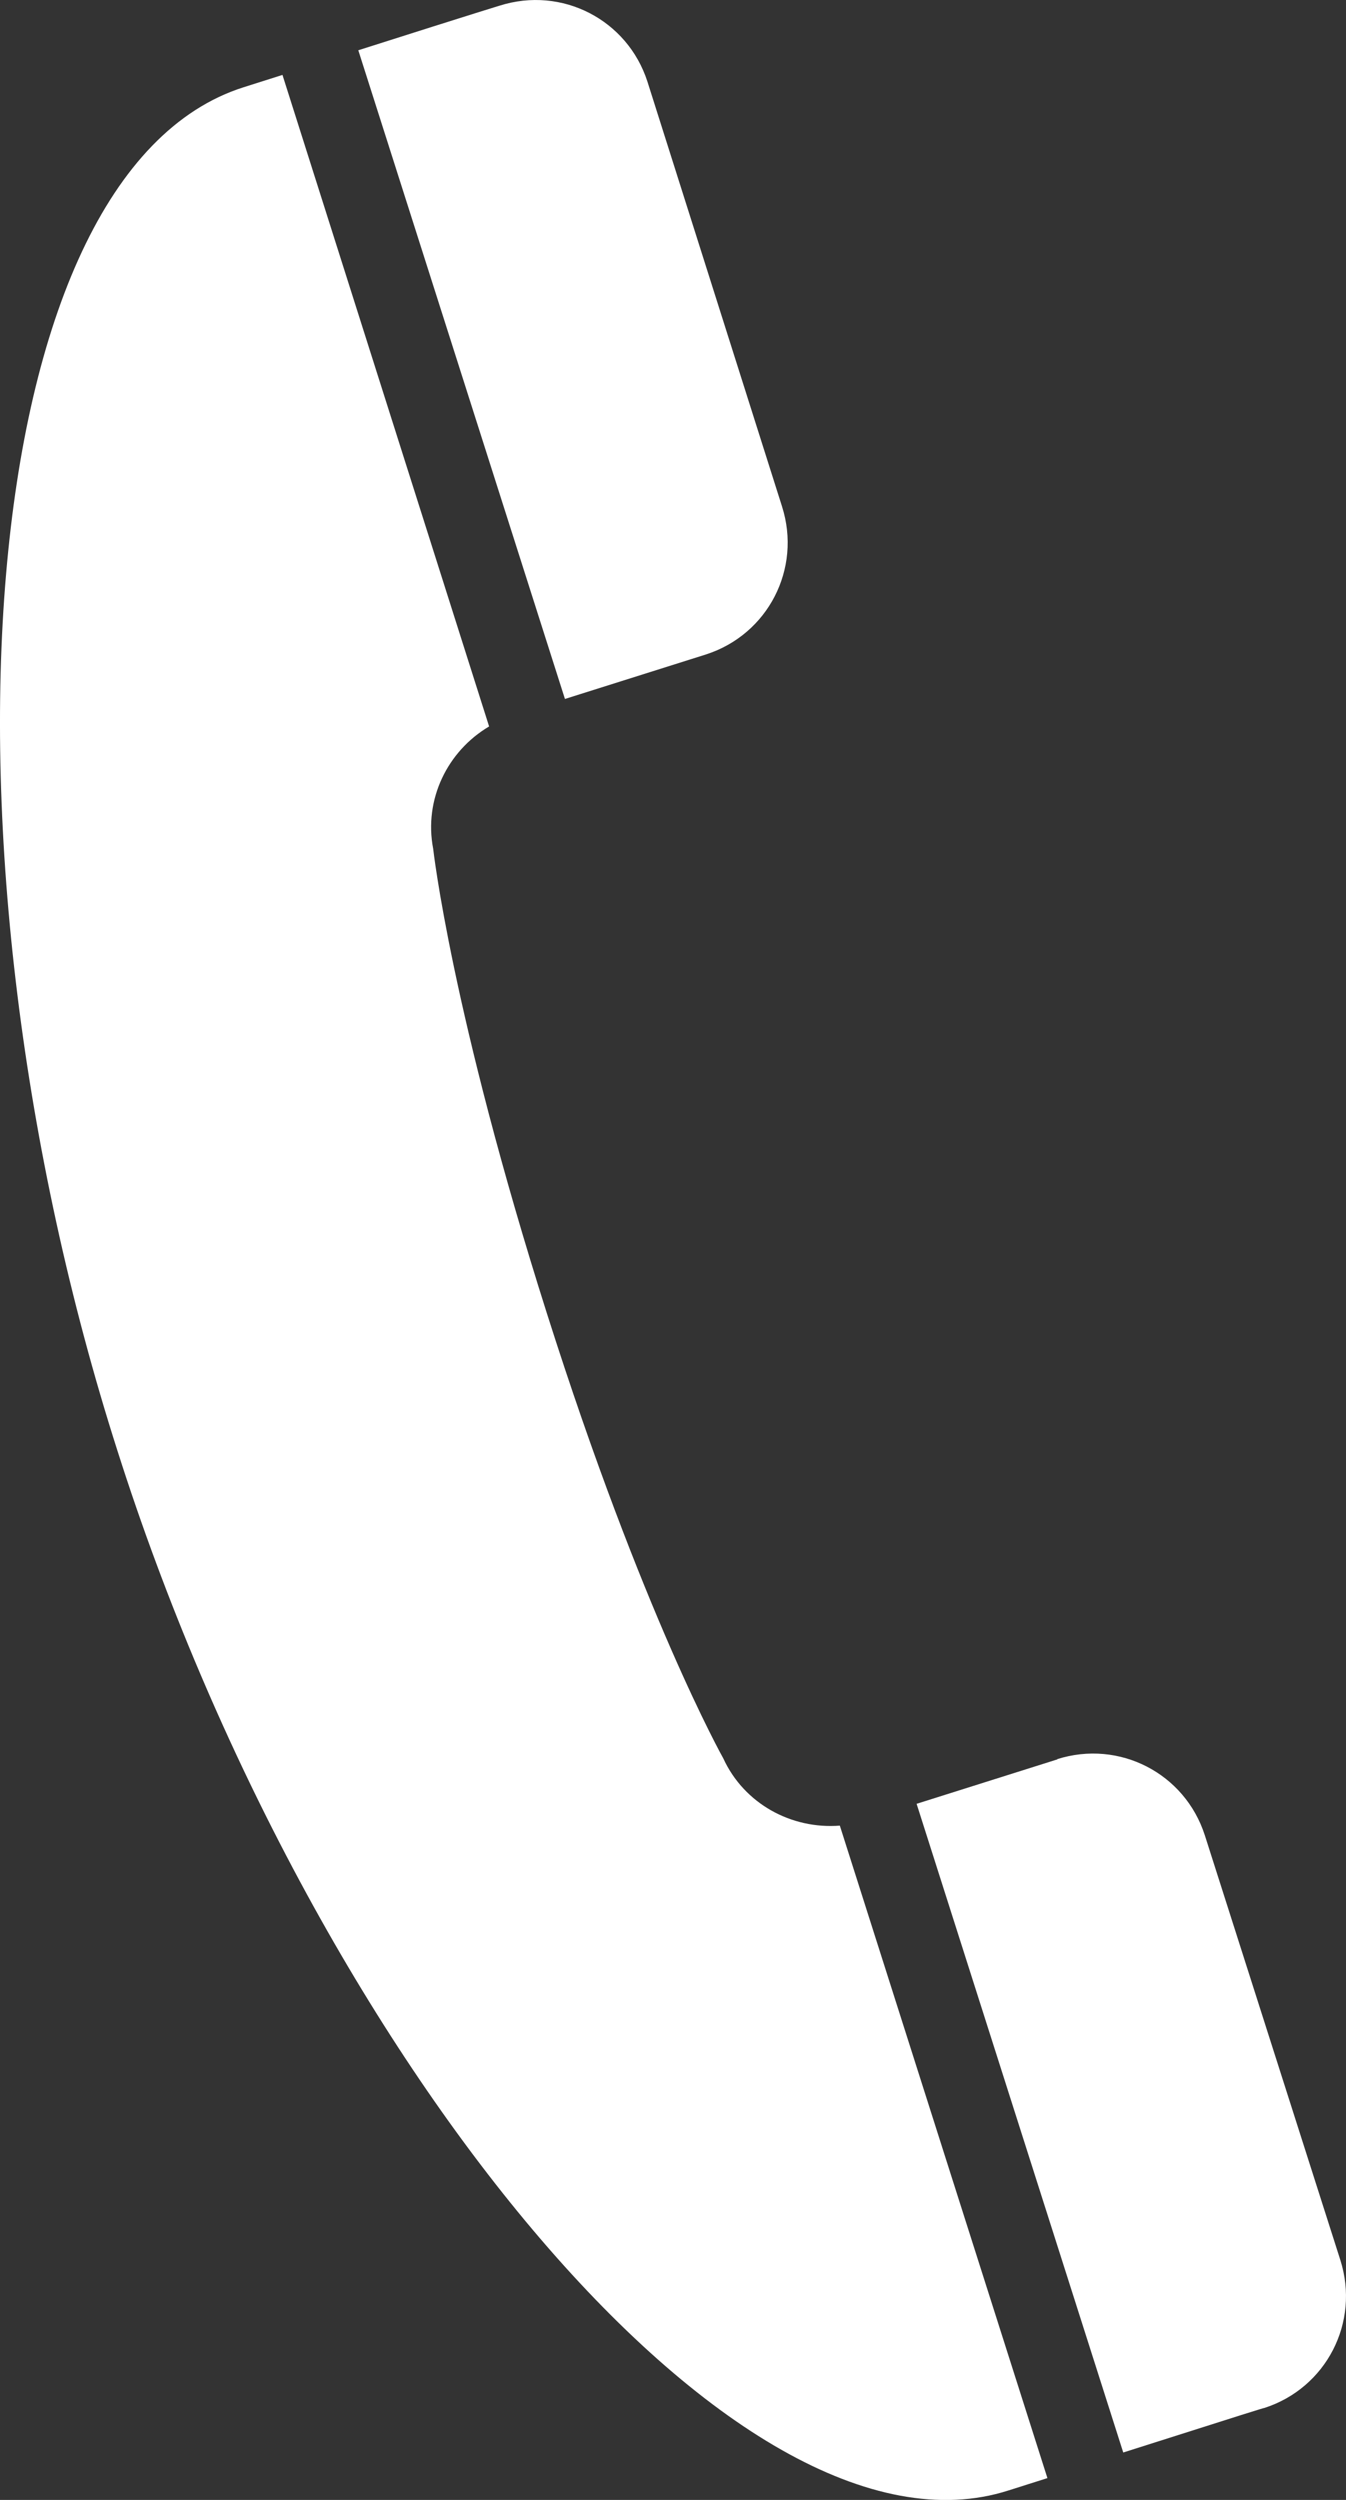 <?xml version="1.0" encoding="UTF-8"?><svg id="_レイヤー_2" xmlns="http://www.w3.org/2000/svg" viewBox="0 0 14.2 26.36"><rect x="0" y="0" width="14.2" height="26.36" fill="#333333" stroke="none"/><defs><style>.cls-1{fill:#fff;stroke-width:0px;}</style></defs><g id="txt"><path class="cls-1" d="M5.27.06s-.17.05-1.49.47l2.18,6.84,1.49-.47c.65-.21,1.01-.9.8-1.56L6.83.86c-.21-.65-.9-1.01-1.56-.8Z"/><path class="cls-1" d="M1.24,15.3c2.03,6.38,6.53,11.88,9.4,10.96l.41-.13-2.19-6.88c-.51.04-1.01-.23-1.23-.71,0,0-.85-1.51-1.86-4.69s-1.2-4.9-1.2-4.9c-.1-.52.15-1.03.59-1.29L2.98.79l-.41.13C-.3,1.83-.8,8.92,1.24,15.3Z"/><path class="cls-1" d="M11.16,18.55l-1.49.47,2.18,6.84c1.32-.42,1.48-.47,1.49-.47.65-.21,1.01-.9.8-1.56l-1.43-4.48c-.21-.65-.9-1.01-1.56-.8Z"/></g></svg>